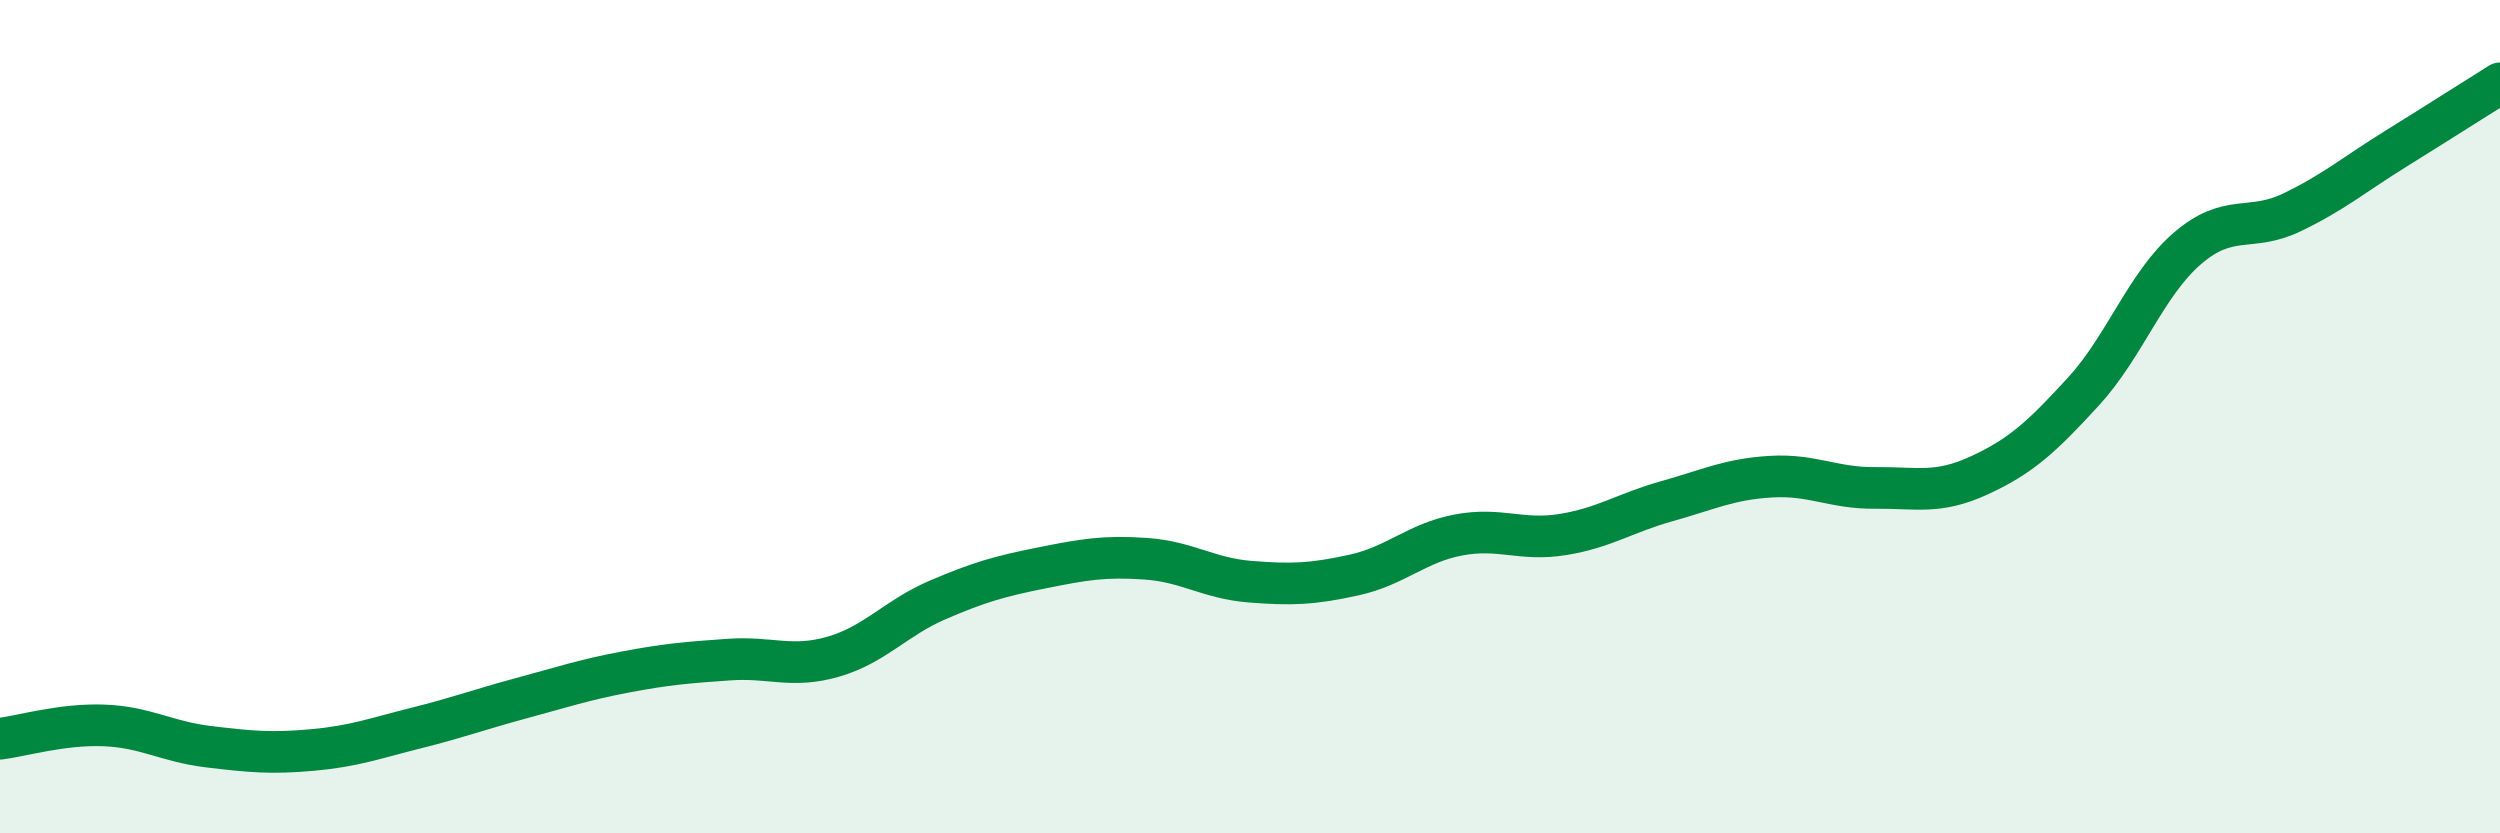 
    <svg width="60" height="20" viewBox="0 0 60 20" xmlns="http://www.w3.org/2000/svg">
      <path
        d="M 0,17.73 C 0.5,17.67 1.5,17.37 2.5,17.41 C 3.5,17.45 4,17.8 5,17.92 C 6,18.04 6.5,18.09 7.5,18 C 8.5,17.91 9,17.72 10,17.47 C 11,17.22 11.5,17.03 12.5,16.76 C 13.5,16.49 14,16.32 15,16.13 C 16,15.94 16.5,15.9 17.5,15.83 C 18.5,15.76 19,16.05 20,15.76 C 21,15.47 21.5,14.83 22.5,14.4 C 23.5,13.97 24,13.83 25,13.63 C 26,13.43 26.5,13.34 27.5,13.41 C 28.5,13.48 29,13.88 30,13.96 C 31,14.04 31.5,14.02 32.5,13.8 C 33.5,13.58 34,13.03 35,12.84 C 36,12.65 36.5,12.99 37.5,12.83 C 38.5,12.67 39,12.31 40,12.03 C 41,11.75 41.5,11.5 42.5,11.44 C 43.5,11.38 44,11.72 45,11.71 C 46,11.7 46.5,11.87 47.5,11.41 C 48.5,10.95 49,10.49 50,9.4 C 51,8.31 51.5,6.82 52.5,5.96 C 53.5,5.1 54,5.58 55,5.1 C 56,4.62 56.5,4.19 57.5,3.57 C 58.5,2.95 59.5,2.31 60,2L60 20L0 20Z"
        fill="#008740"
        opacity="0.1"
        stroke-linecap="round"
        stroke-linejoin="round"
      />
      <path
        d="M 0,17.73 C 0.5,17.67 1.5,17.37 2.5,17.41 C 3.5,17.45 4,17.8 5,17.92 C 6,18.04 6.5,18.09 7.5,18 C 8.5,17.91 9,17.72 10,17.47 C 11,17.22 11.5,17.03 12.5,16.76 C 13.5,16.49 14,16.32 15,16.13 C 16,15.94 16.5,15.9 17.5,15.83 C 18.5,15.76 19,16.05 20,15.76 C 21,15.47 21.5,14.83 22.5,14.4 C 23.5,13.97 24,13.83 25,13.63 C 26,13.43 26.5,13.34 27.5,13.41 C 28.5,13.48 29,13.88 30,13.96 C 31,14.04 31.5,14.02 32.5,13.8 C 33.5,13.58 34,13.03 35,12.84 C 36,12.65 36.5,12.99 37.5,12.83 C 38.5,12.67 39,12.31 40,12.03 C 41,11.75 41.5,11.5 42.5,11.44 C 43.5,11.38 44,11.72 45,11.71 C 46,11.7 46.5,11.87 47.5,11.41 C 48.5,10.95 49,10.49 50,9.4 C 51,8.31 51.5,6.82 52.5,5.96 C 53.5,5.1 54,5.58 55,5.1 C 56,4.62 56.5,4.19 57.5,3.57 C 58.5,2.95 59.5,2.31 60,2"
        stroke="#008740"
        stroke-width="1"
        fill="none"
        stroke-linecap="round"
        stroke-linejoin="round"
      />
    </svg>
  